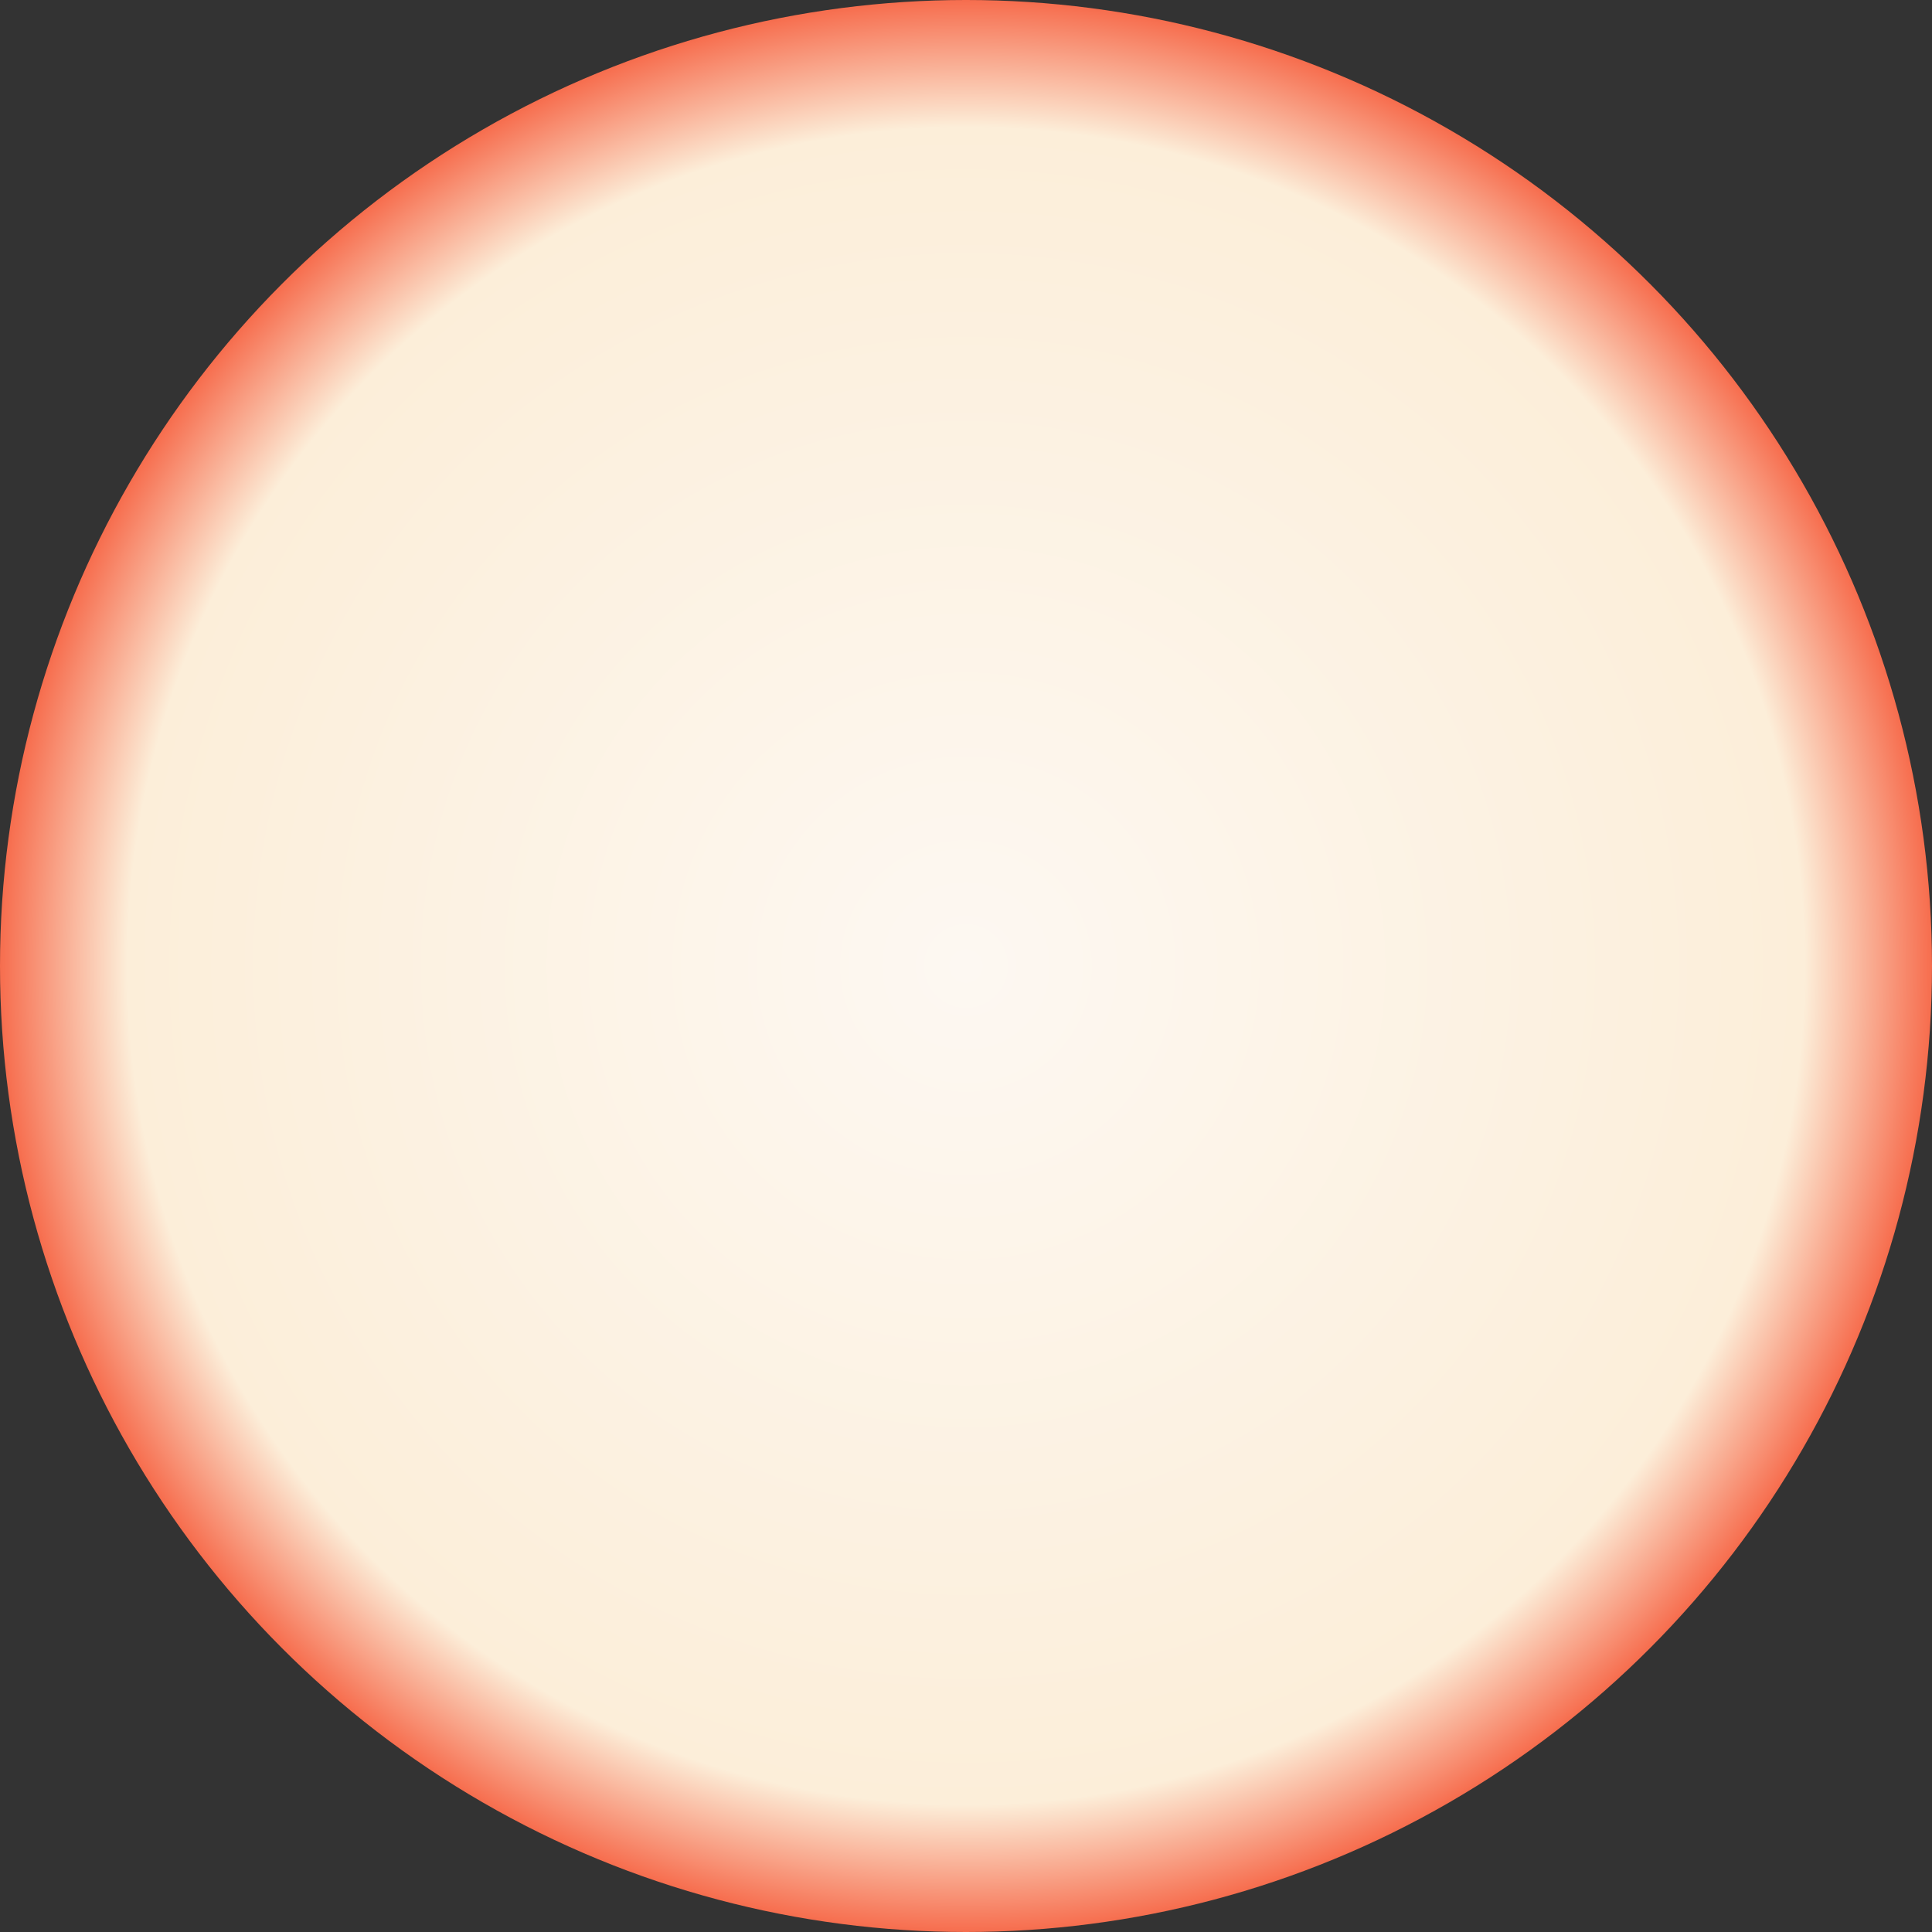 <?xml version="1.0" encoding="UTF-8"?> <svg xmlns="http://www.w3.org/2000/svg" width="375" height="375" viewBox="0 0 375 375" fill="none"><rect x="0" y="0" width="375" height="375" fill="#333333" stroke="none"/><circle cx="187.5" cy="187.5" r="187.5" fill="url(#paint0_radial_99_7)"></circle><defs><radialGradient id="paint0_radial_99_7" cx="0" cy="0" r="1" gradientUnits="userSpaceOnUse" gradientTransform="translate(187.5 187.5) rotate(90) scale(187.5)"><stop stop-color="#FDF8F2"></stop><stop offset="0.861" stop-color="#FCEED9"></stop><stop offset="1" stop-color="#F66545"></stop><stop offset="1" stop-color="#FDAA83"></stop></radialGradient></defs></svg> 